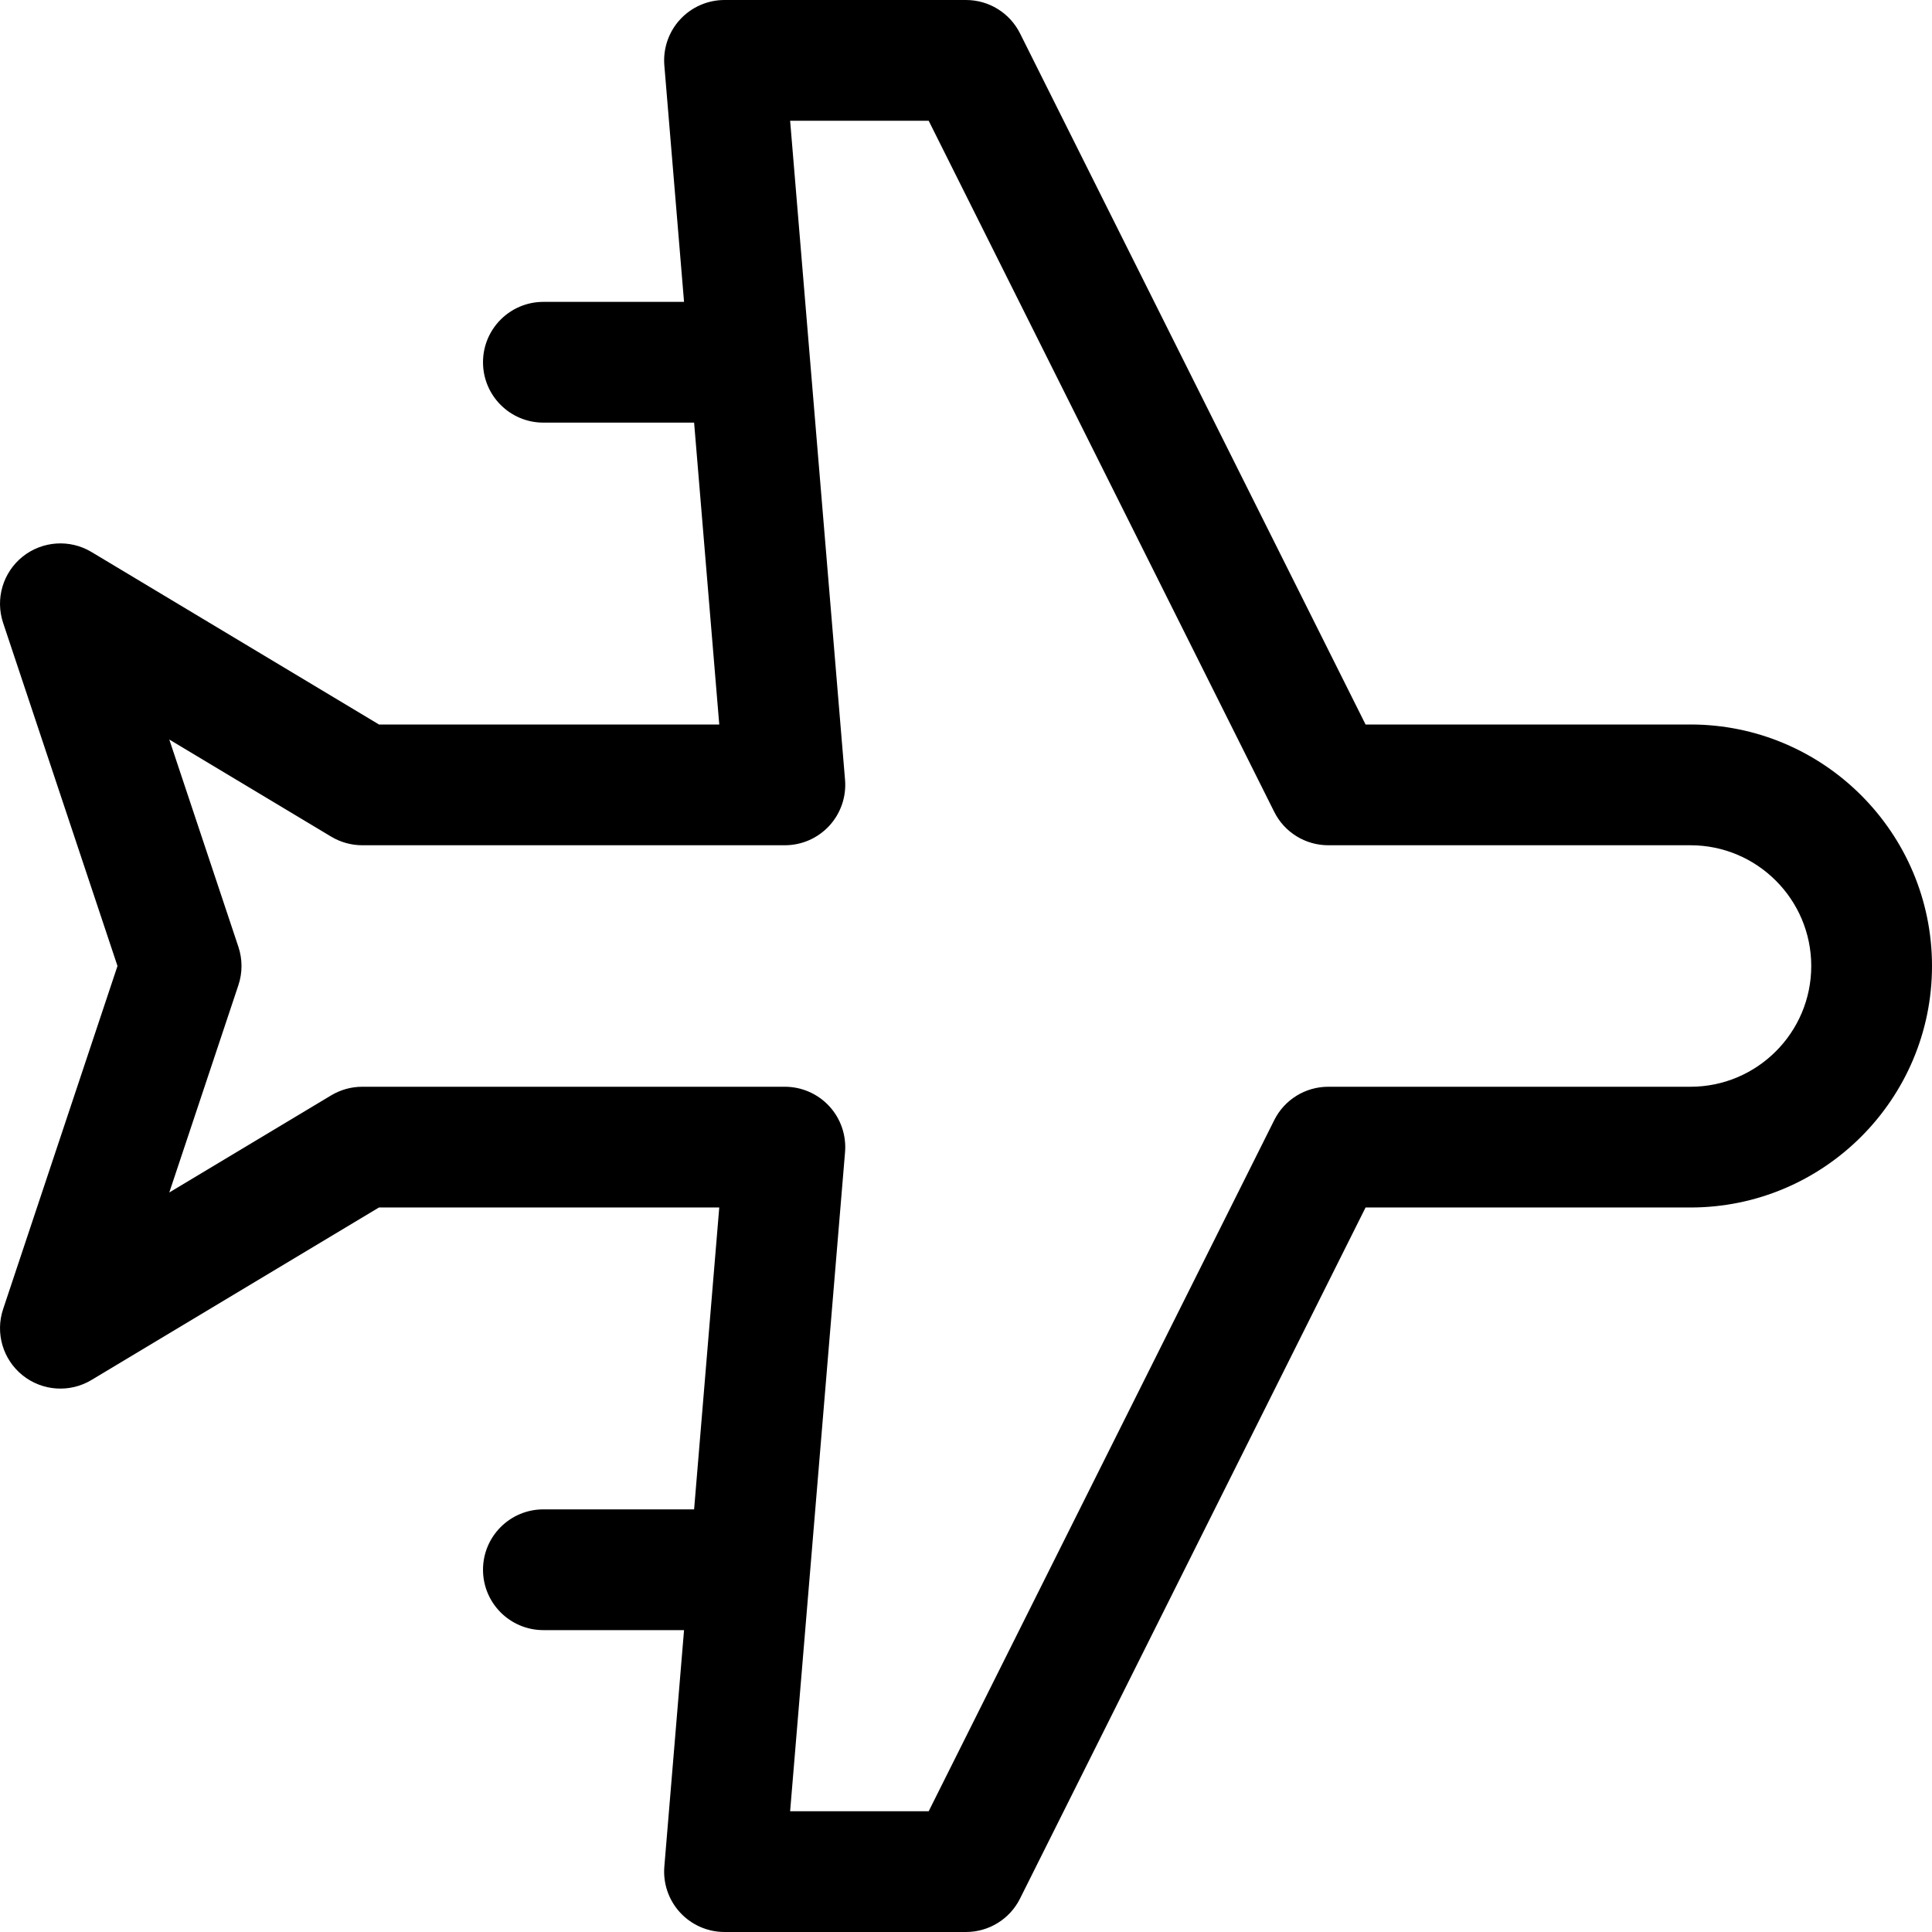 <?xml version='1.0' encoding='iso-8859-1'?>
<!DOCTYPE svg PUBLIC '-//W3C//DTD SVG 1.1//EN' 'http://www.w3.org/Graphics/SVG/1.1/DTD/svg11.dtd'>
<svg version="1.1" xmlns="http://www.w3.org/2000/svg" viewBox="0 0 512 512" xmlns:xlink="http://www.w3.org/1999/xlink" enable-background="new 0 0 512 512">
  <path d="m448,192h-86.109l-91.578-183.156c-2.711-5.422-8.25-8.844-14.312-8.844h-64c-4.477,0-8.742,1.875-11.773,5.164-3.031,3.297-4.539,7.703-4.172,12.164l5.222,62.672h-37.277c-8.836,0-16,7.164-16,16s7.164,16 16,16h39.943l6.666,80h-90.179l-76.195-45.719c-5.742-3.445-13.023-2.938-18.242,1.234-5.227,4.195-7.289,11.195-5.172,17.547l30.312,90.938-30.312,90.937c-2.117,6.352-0.055,13.352 5.172,17.547 5.211,4.172 12.492,4.68 18.242,1.234l76.195-45.718h90.179l-6.666,80h-39.943c-8.836,0-16,7.164-16,16s7.164,16 16,16h37.277l-5.223,62.672c-0.367,4.461 1.141,8.867 4.172,12.164 3.031,3.289 7.297,5.164 11.773,5.164h64c6.063,0 11.602-3.422 14.312-8.844l91.579-183.156h86.109c35.289,0 64-28.711 64-64s-28.711-64-64-64zm0,96h-96c-6.063,0-11.602,3.422-14.312,8.844l-91.578,183.156h-36.719l14.555-174.672c0.367-4.461-1.141-8.867-4.172-12.164-3.031-3.289-7.297-5.164-11.773-5.164h-112c-2.898,0-5.742,0.789-8.234,2.281l-42.906,25.742 18.32-54.961c1.094-3.289 1.094-6.836 0-10.125l-18.32-54.961 42.906,25.742c2.492,1.492 5.336,2.281 8.234,2.281h112c4.477,0 8.742-1.875 11.773-5.164 3.031-3.297 4.539-7.703 4.172-12.164l-14.555-174.671h36.719l91.578,183.156c2.711,5.422 8.25,8.844 14.312,8.844h96c17.648,0 32,14.352 32,32 0,17.648-14.351,32-32,32z"/>
</svg>
